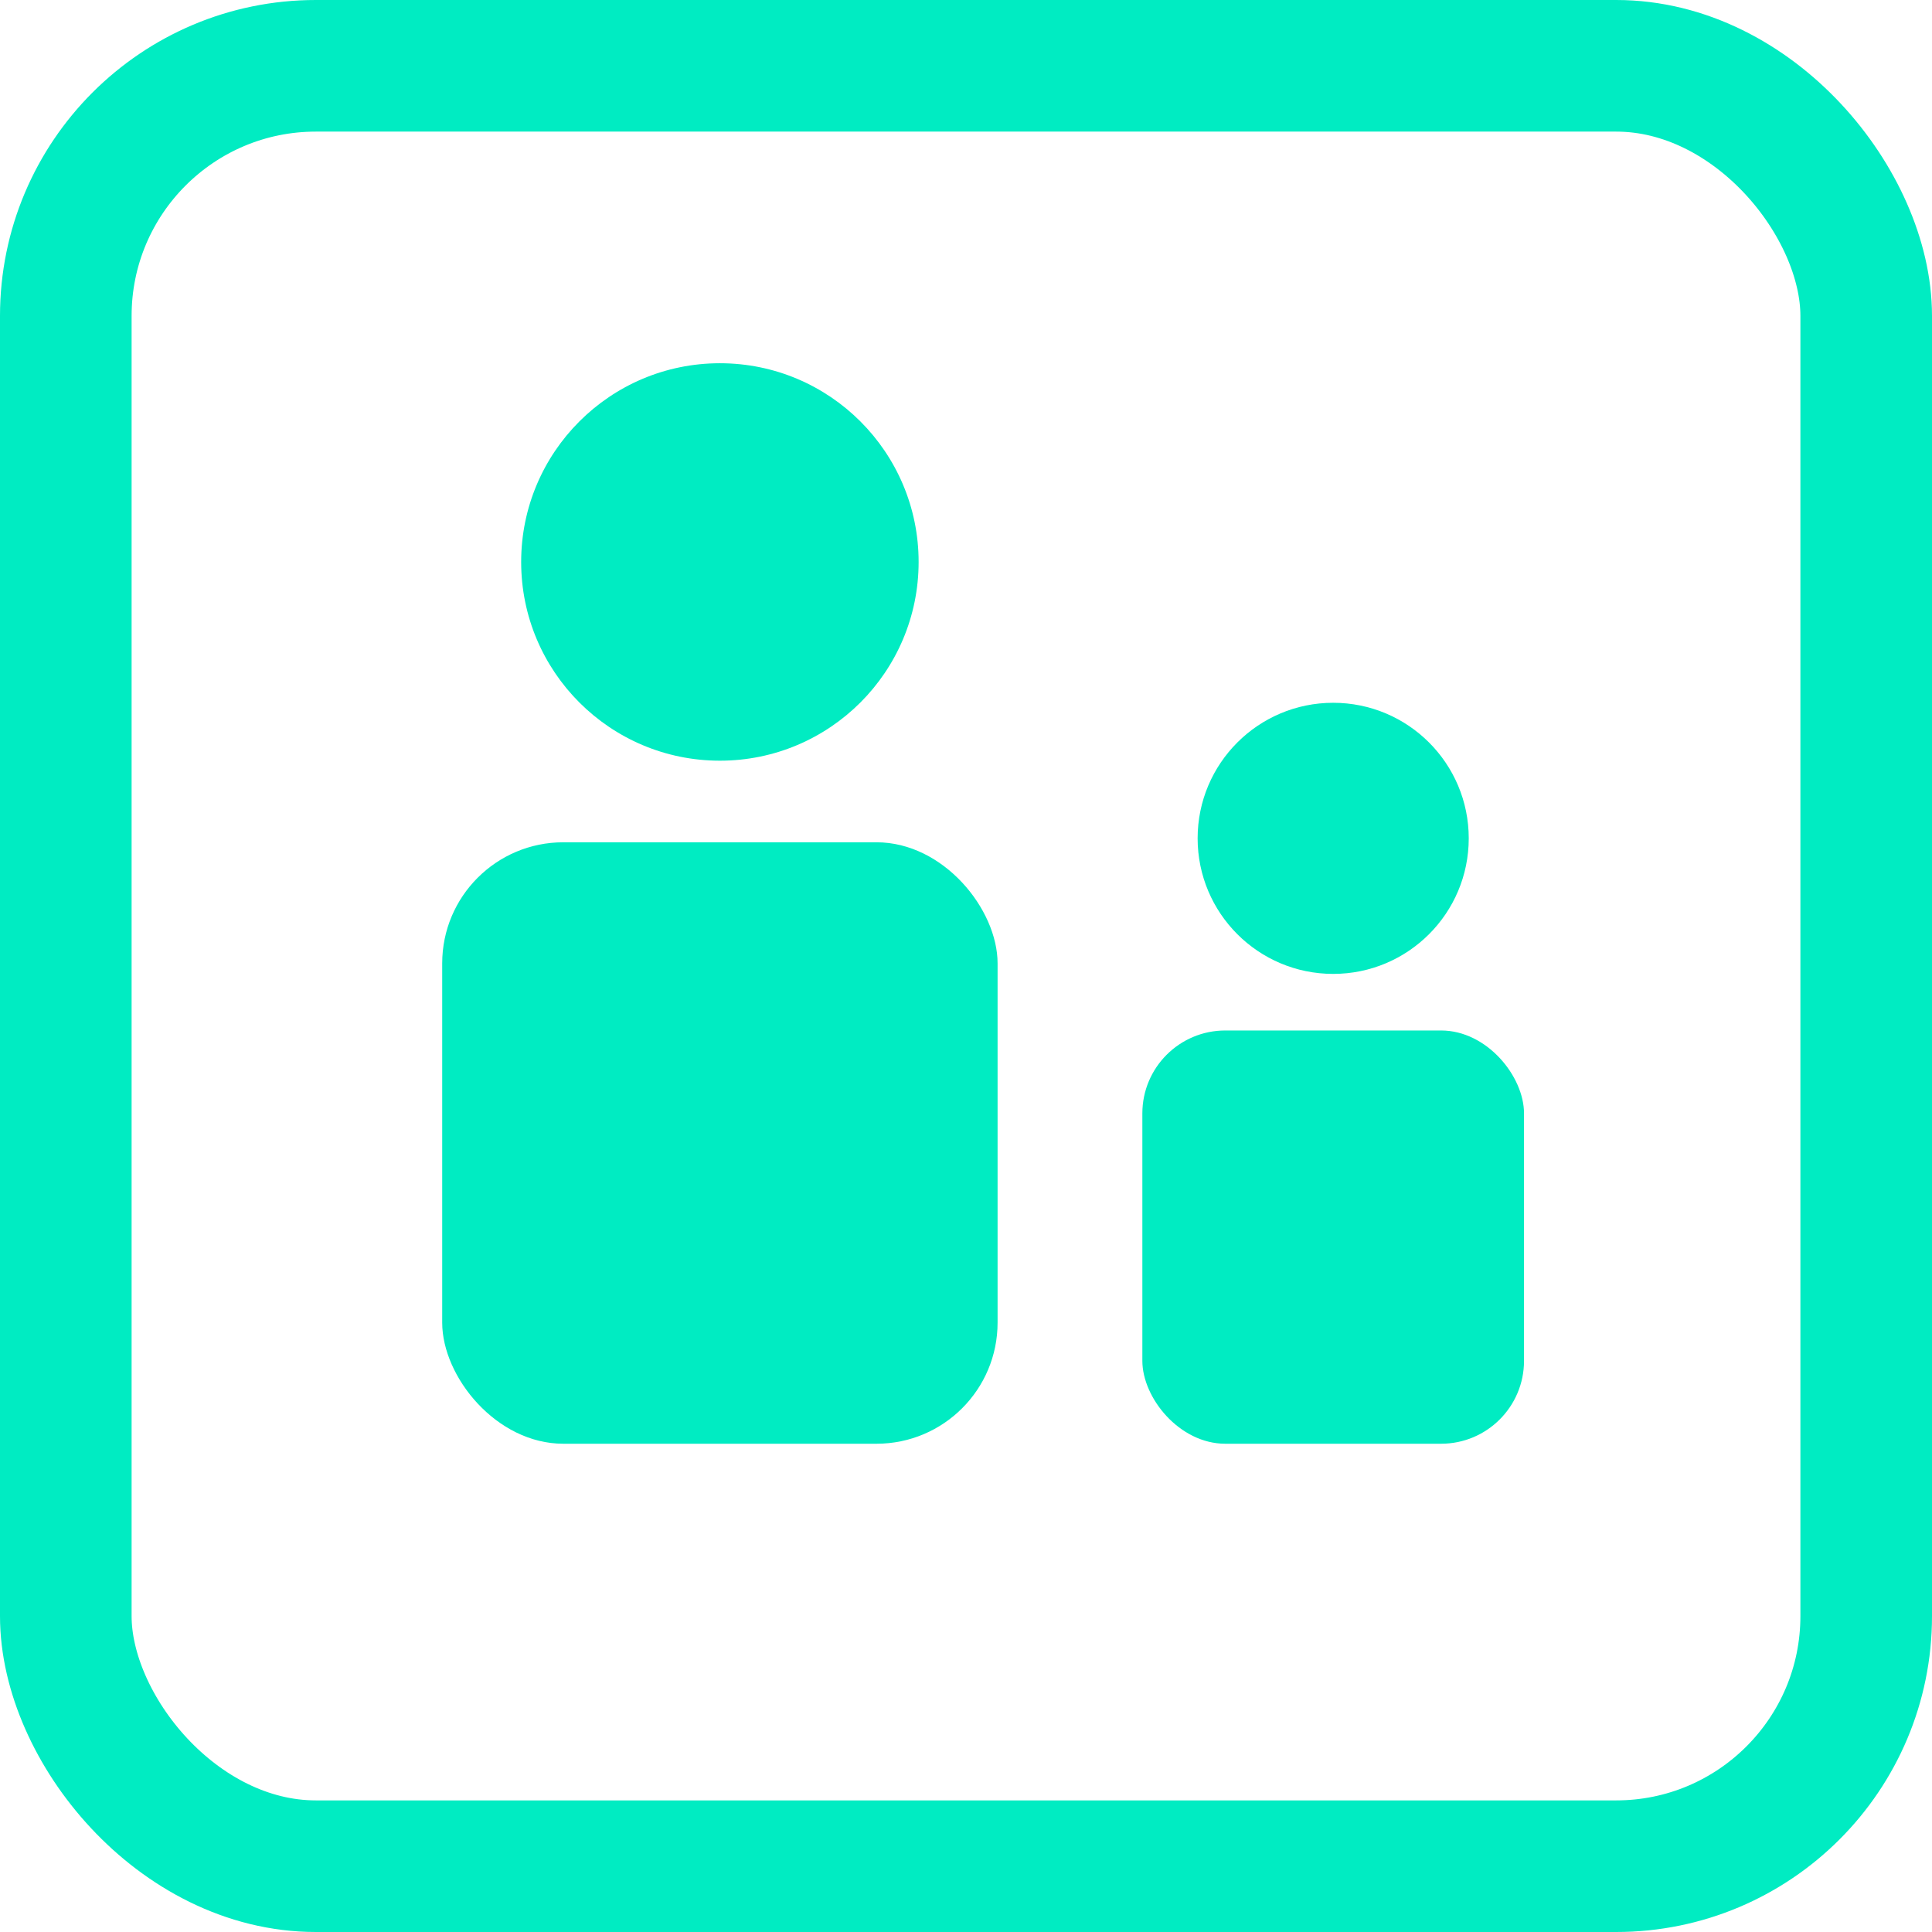 <?xml version="1.0" encoding="UTF-8"?> <svg xmlns="http://www.w3.org/2000/svg" id="Layer_2" data-name="Layer 2" viewBox="0 0 14.68 14.68"> <defs> <style> .cls-1 { fill: none; stroke: #00ecc2; stroke-linecap: round; stroke-linejoin: round; } .cls-2 { fill: #00ecc2; stroke-width: 0px; } </style> </defs> <g id="Region._Fill" data-name="Region. Fill"> <rect class="cls-1" x=".5" y=".5" width="13.68" height="13.68" rx="1.9" ry="1.9"></rect> <circle class="cls-2" cx="5.47" cy="4.27" r="1.51"></circle> <rect class="cls-2" x="3.36" y="6.4" width="4.22" height="4.57" rx=".92" ry=".92"></rect> <circle class="cls-2" cx="10.13" cy="6.37" r="1.03"></circle> <rect class="cls-2" x="8.68" y="7.83" width="2.9" height="3.14" rx=".63" ry=".63"></rect> </g> </svg> 